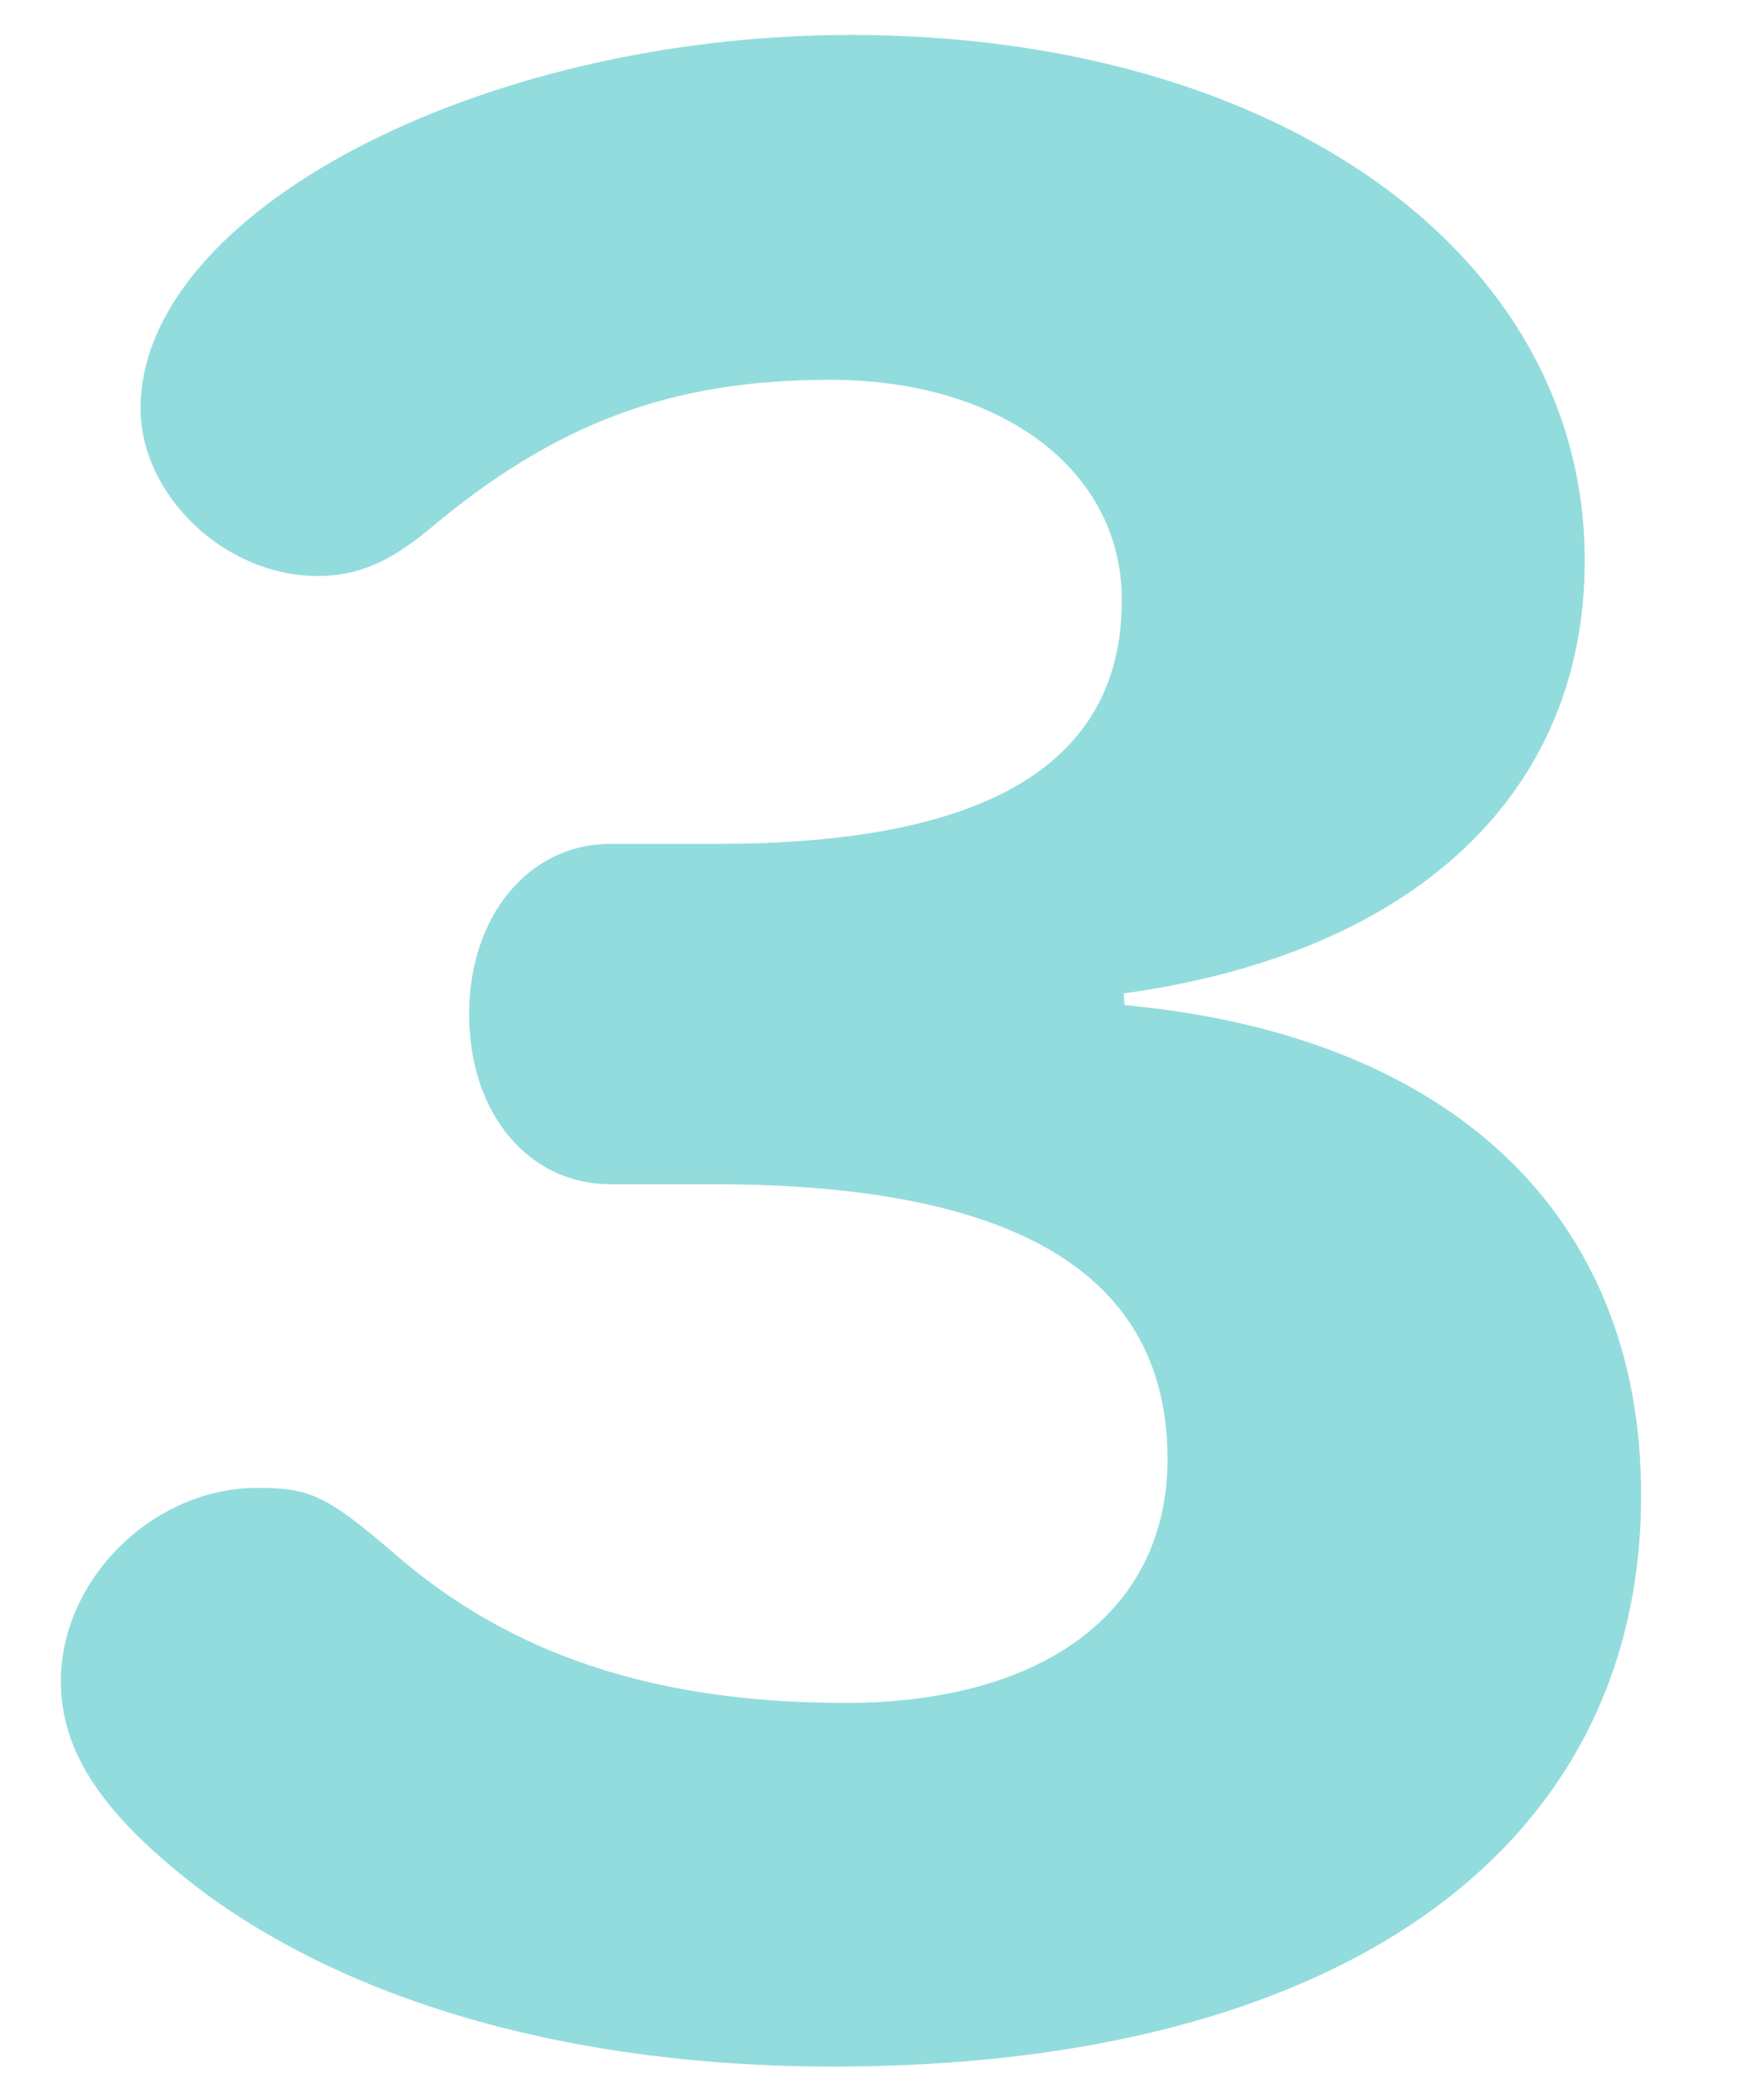 <?xml version="1.0" encoding="utf-8"?>
<!-- Generator: Adobe Illustrator 25.3.1, SVG Export Plug-In . SVG Version: 6.00 Build 0)  -->
<svg version="1.1" id="レイヤー_4" xmlns="http://www.w3.org/2000/svg" xmlns:xlink="http://www.w3.org/1999/xlink" x="0px"
	 y="0px" width="196.8px" height="234.4px" viewBox="0 0 196.8 234.4" style="enable-background:new 0 0 196.8 234.4;"
	 xml:space="preserve">
<style type="text/css">
	.st0{fill:#93DCDD;}
</style>
<path class="st0" d="M125.5,110.9c32.6-4.5,51.5-22.4,51.5-48.3c0-34.2-34.2-58.7-82-58.7c-41.4,0-79.3,19.8-79.3,41.7
	c0,9.6,9.3,18.7,19.8,18.7c4.5,0,8-1.6,12.3-5.1C62,47.2,75,42.4,92.7,42.4c19.2,0,32.6,10.1,32.6,24.6c0,18.2-15,27.2-45.1,27.2
	h-12c-9.1,0-15.8,8-15.8,19c0,11.2,6.7,19,15.8,19h11.5c33.9,0,50.7,10.1,50.7,30.7c0,16.8-13.6,27.2-36,27.2
	c-21.1,0-37.4-5.3-50.5-16.8c-7.5-6.4-9.3-7.2-15.2-7.2c-11.5,0-21.9,10.1-21.9,21.6c0,8,4.8,15,15.5,23.2
	c17.1,12.8,41.9,19.8,70.8,19.8c56.1,0,90.2-24,90.2-63.8c0-31.2-21.1-51.3-57.7-54.7L125.5,110.9L125.5,110.9z"/>
</svg>
